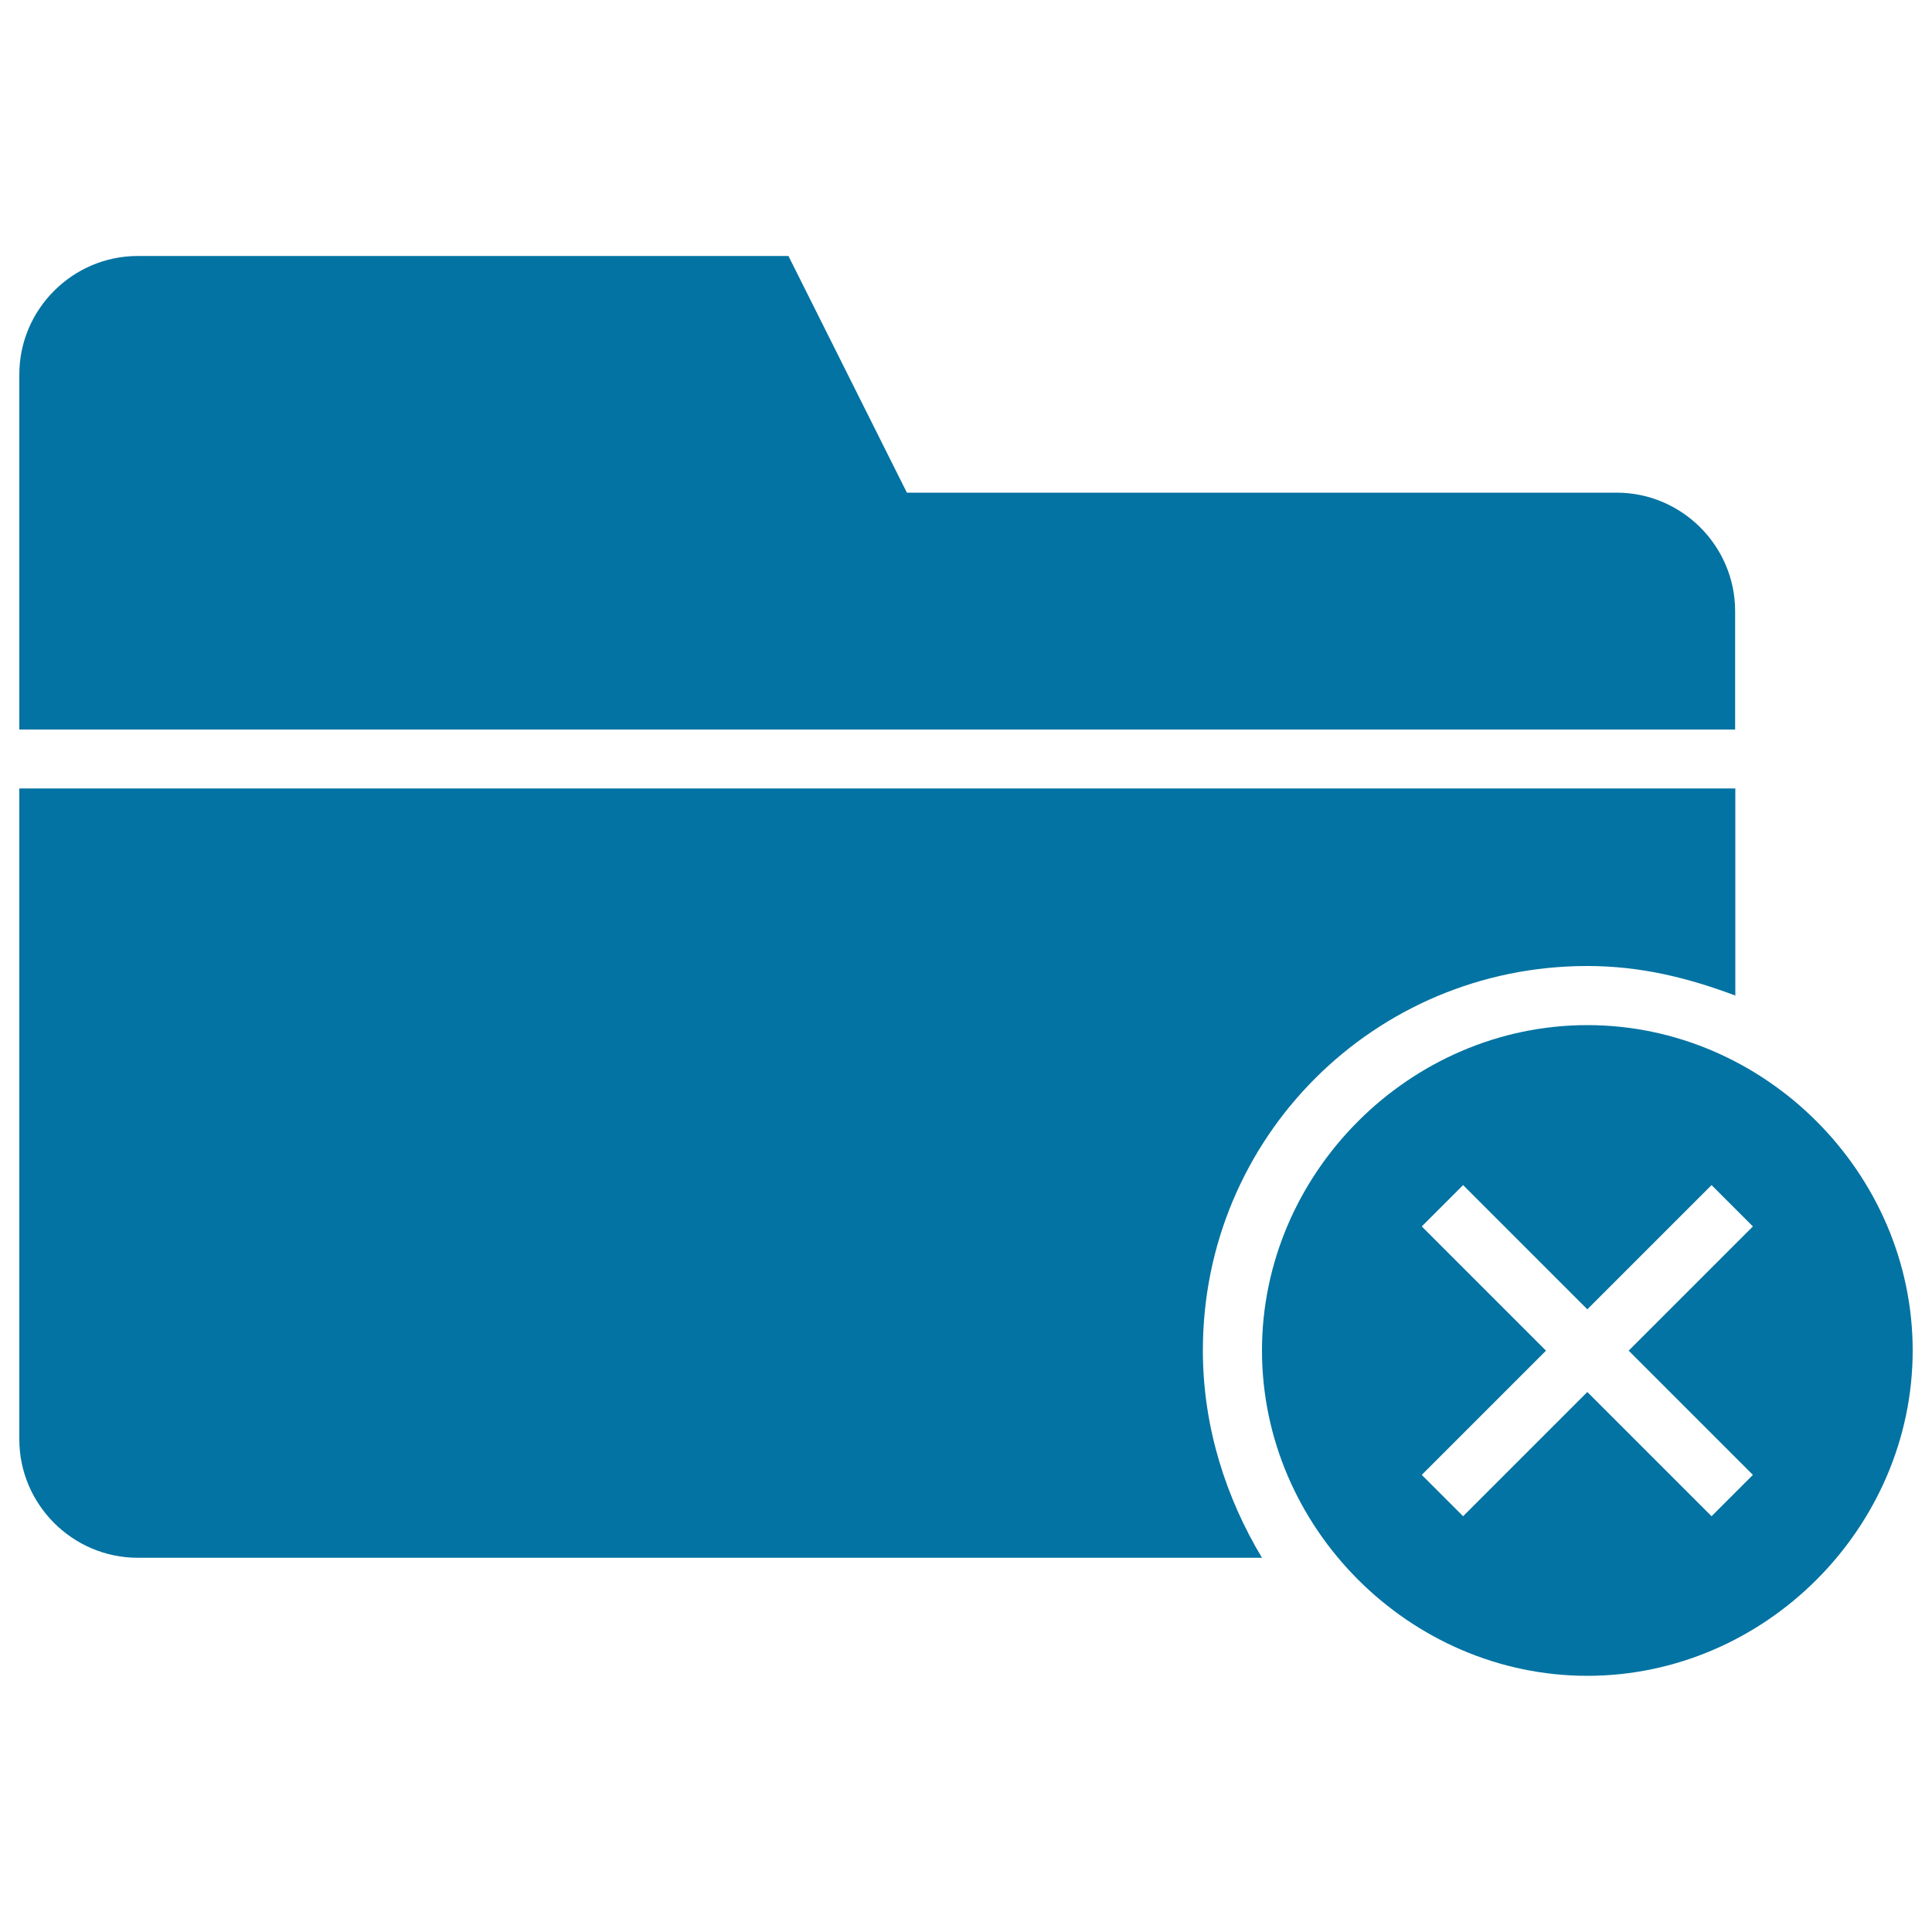 <svg xmlns="http://www.w3.org/2000/svg" viewBox="0 0 1000 1000" style="fill:#0273a2">
<title>Folder Cancel Black Interface Symbol SVG icon</title>
<g><g><path d="M821.6,530.6c-91.9,0-168.4,76.6-168.4,168.4c0,91.9,76.6,168.4,168.4,168.4c91.9,0,168.4-76.6,168.4-168.4C990,607.2,913.4,530.6,821.6,530.6z M907.3,763.4l-21.4,21.4l-64.3-64.3l-64.3,64.3l-21.4-21.4l64.3-64.3l-64.3-64.3l21.4-21.4l64.3,64.3l64.3-64.3l21.4,21.4L843,699.1L907.3,763.4z"/><path d="M898.1,316.3c0-33.7-27.6-61.3-61.3-61.3H469.4l-61.3-122.5H71.3c-33.7,0-61.3,27.6-61.3,61.3v183.8h888.1V316.3z"/><path d="M821.6,500c27.6,0,52.1,6.1,76.6,15.3V408.1H10V745c0,33.7,27.6,61.3,61.3,61.3h581.9c-18.4-30.6-30.6-67.4-30.6-107.2C622.5,588.8,711.3,500,821.6,500z"/></g></g>
</svg>